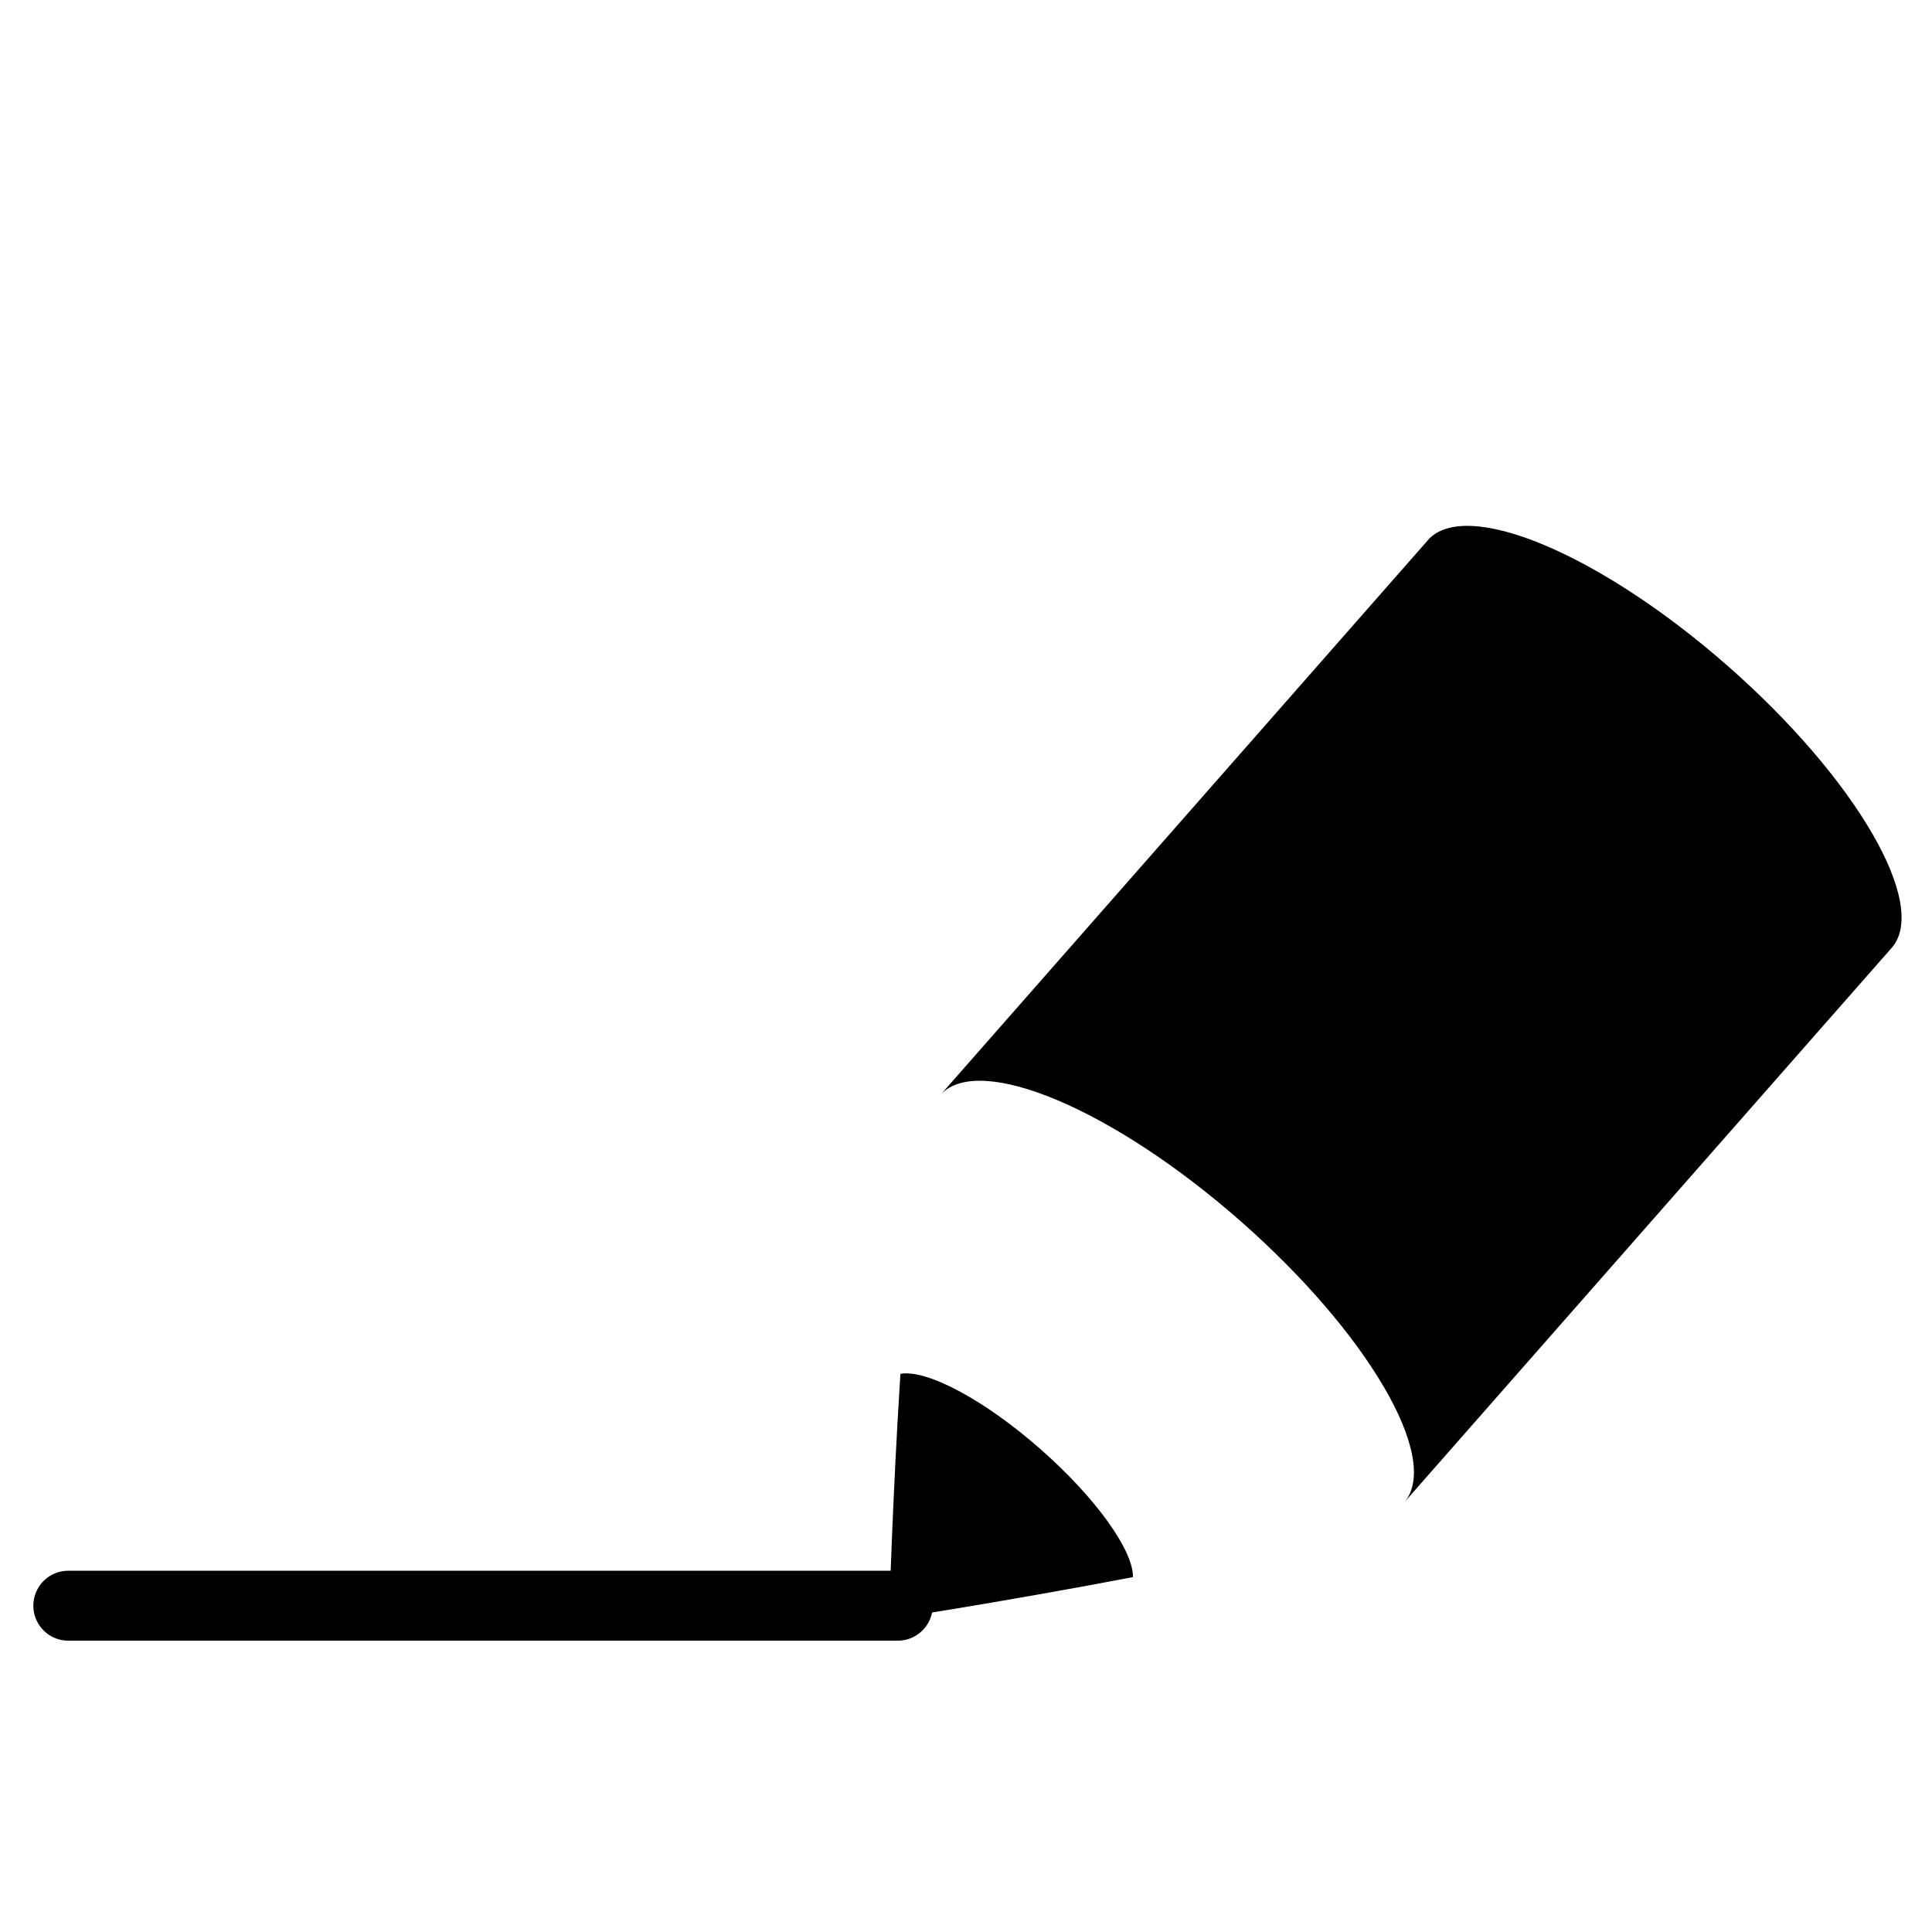 <svg id="Layer_1" data-name="Layer 1" xmlns="http://www.w3.org/2000/svg" viewBox="0 0 540 540"><title>Artboard 1 copy</title><path d="M248.49,452.63s33.45-5.17,68.18-11.83c.1-7.41-10.26-22.06-25.9-35.8-15.82-13.91-31.89-22.33-39.1-21C249.42,419.06,248.49,452.63,248.49,452.63Z"/><path d="M263,305.87h0c10.85-11.57,48.17,4.18,83.72,35.42s56,66.22,45.9,78.48h0L528.49,265.2h0l.22-.24c10.57-12-9.89-47.27-45.69-78.73S409.63,139,399.06,151l-.2.26h0Z"/><path d="M250.93,458.57H19.09a9.77,9.77,0,0,1,0-19.54H250.93a9.77,9.77,0,0,1,0,19.54Z"/></svg>